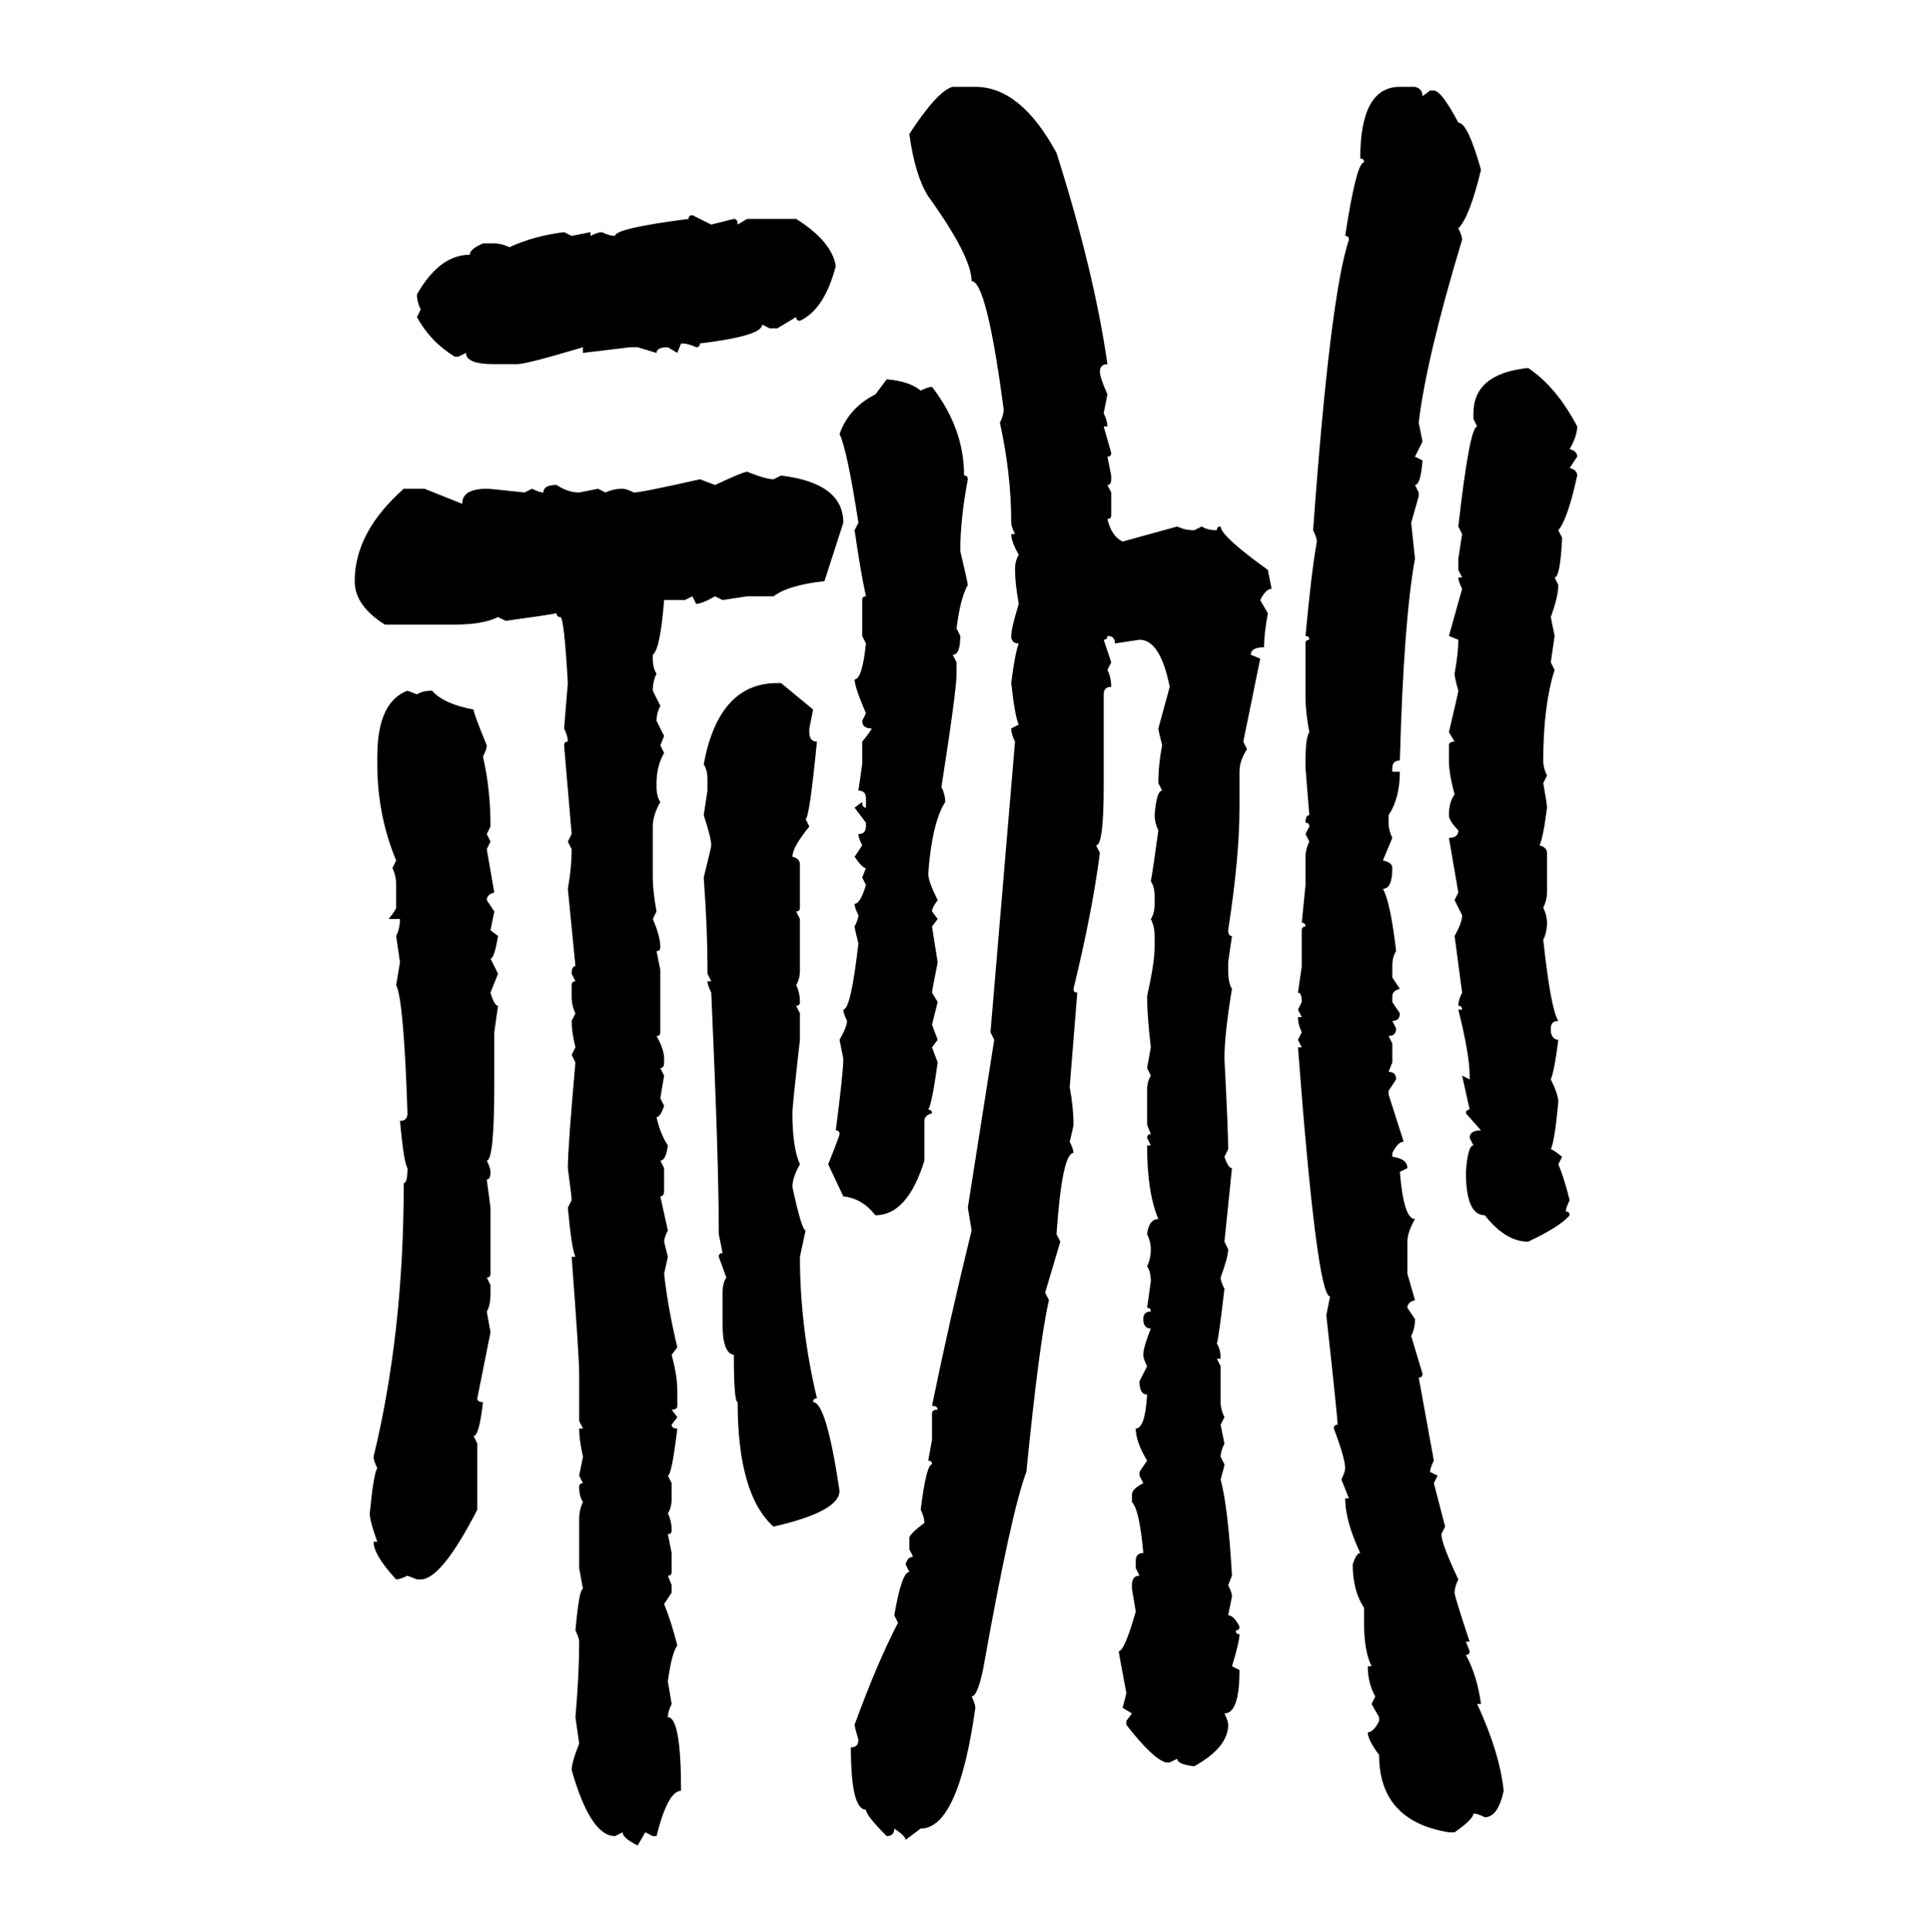 <svg xmlns="http://www.w3.org/2000/svg" xmlns:xlink="http://www.w3.org/1999/xlink" width="299.707" height="300"><path d="M147.95 13.48L147.95 13.48L151.46 13.48Q158.50 13.48 164.06 23.73L164.06 23.73Q169.92 42.19 171.97 56.54L171.97 56.54Q170.80 56.54 170.80 57.71L170.80 57.71Q170.80 58.59 171.97 61.23L171.97 61.23L171.39 64.16Q171.97 65.33 171.97 66.21L171.97 66.21L171.39 66.21L172.56 70.31Q172.56 70.90 171.97 70.90L171.97 70.90L172.56 73.83L172.56 74.41Q172.56 75.29 171.97 75.29L171.97 75.29L172.56 76.46L172.56 79.98Q172.56 80.57 171.97 80.57L171.97 80.57Q172.56 83.20 174.32 84.08L174.32 84.08L182.81 81.74Q183.98 82.32 185.45 82.32L185.45 82.32L186.62 81.74Q187.50 82.32 188.96 82.32L188.96 82.32Q188.96 81.74 189.55 81.74L189.55 81.74Q189.55 83.20 196.88 88.48L196.88 88.48L197.46 91.41Q196.58 91.41 195.70 93.16L195.70 93.16L196.88 95.21Q196.29 98.44 196.29 100.49L196.29 100.49Q194.24 100.49 194.24 101.66L194.24 101.66L195.70 102.25L193.07 115.14L193.65 116.31Q192.48 118.07 192.48 119.82L192.48 119.82L192.48 125.39Q192.48 133.01 190.72 144.43L190.72 144.43Q190.72 145.31 191.31 145.31L191.31 145.31L190.72 149.41L190.72 150.59Q190.72 152.64 191.31 153.52L191.31 153.52Q190.14 160.55 190.14 164.36L190.14 164.36Q190.72 175.49 190.72 178.42L190.72 178.42L190.14 179.59Q190.72 181.35 191.31 181.35L191.31 181.35L190.14 192.77L190.72 193.95Q190.72 195.12 189.55 198.34L189.55 198.34Q189.55 198.93 190.14 200.10L190.14 200.10Q189.26 207.71 188.96 208.59L188.96 208.59Q189.55 209.47 189.55 210.94L189.55 210.94L188.96 210.94L189.55 212.11L189.55 217.68Q189.55 218.85 190.14 220.02L190.14 220.02L189.55 221.19L190.14 224.12Q189.55 225.29 189.55 226.17L189.55 226.17L190.14 227.34Q190.14 227.64 189.55 229.69L189.55 229.69Q190.72 234.08 191.31 244.63L191.31 244.63L190.72 246.09Q191.31 247.27 191.31 247.85L191.31 247.85L190.72 250.78Q191.60 250.78 192.48 252.54L192.48 252.54Q192.48 253.13 191.89 253.13L191.89 253.13Q191.89 253.71 192.48 253.71L192.48 253.71Q192.48 254.88 191.31 258.69L191.31 258.69L192.48 259.28Q192.48 266.02 190.14 266.02L190.14 266.02Q190.72 267.19 190.72 267.77L190.72 267.77Q190.72 271.29 185.45 274.22L185.45 274.22Q182.81 273.93 182.81 273.05L182.81 273.05L181.64 273.63L181.05 273.63Q179.00 273.05 174.90 267.77L174.90 267.77L174.90 267.19L175.78 266.02L174.32 265.14Q174.90 263.09 174.90 262.79L174.90 262.79Q173.73 256.64 173.73 256.35L173.73 256.35Q174.61 256.35 176.37 250.20L176.37 250.20L175.78 246.68L175.78 246.09Q175.78 244.63 176.95 244.63L176.95 244.63L176.37 243.46L176.37 242.29Q176.37 241.11 177.54 241.11L177.54 241.11Q176.95 234.38 175.78 233.20L175.78 233.20L175.78 232.03Q175.78 231.15 177.54 230.27L177.54 230.27L176.95 229.10L176.95 228.52L178.13 226.76Q176.37 223.83 176.37 221.78L176.37 221.78Q177.83 221.78 178.13 216.50L178.13 216.50Q176.95 216.50 176.95 214.45L176.95 214.45L178.13 212.11Q177.54 210.94 177.54 210.35L177.54 210.35Q177.54 209.18 178.71 206.25L178.71 206.25Q177.54 206.25 177.54 204.79L177.54 204.79Q177.54 203.61 178.71 203.61L178.71 203.61Q178.71 203.03 178.13 203.03L178.13 203.03L178.71 198.93Q178.71 197.46 178.13 196.58L178.13 196.58Q178.71 195.41 178.71 193.95L178.71 193.95Q178.71 192.77 178.13 191.60L178.13 191.60Q178.42 189.26 179.88 189.26L179.88 189.26Q178.13 185.16 178.13 177.83L178.13 177.83L178.71 177.83L178.13 176.66Q178.13 176.07 178.71 176.07L178.71 176.07L178.13 174.61L178.13 169.34Q178.13 167.87 178.71 166.99L178.71 166.99L178.13 165.82L178.71 162.60Q178.13 157.62 178.13 154.69L178.13 154.69Q179.30 149.41 179.30 147.07L179.30 147.07L179.30 145.31Q179.30 143.85 178.71 142.68L178.71 142.68Q179.30 141.80 179.30 140.33L179.30 140.33L179.30 139.16Q179.30 137.70 178.71 136.82L178.71 136.82Q179.00 135.35 179.88 128.91L179.88 128.91Q179.30 127.73 179.30 126.56L179.30 126.56Q179.59 122.75 180.47 122.75L180.47 122.75L179.88 121.58Q179.88 118.65 180.47 115.72L180.47 115.72Q179.88 113.38 179.88 113.09L179.88 113.09L181.64 106.64Q180.18 99.32 176.95 99.32L176.95 99.32L173.14 99.90Q173.14 98.73 171.97 98.73L171.97 98.73Q171.97 99.32 171.39 99.32L171.39 99.32L172.56 102.83L171.97 104.00Q172.56 105.18 172.56 106.64L172.56 106.64Q171.39 106.64 171.39 107.81L171.39 107.81L171.39 122.17Q171.39 131.25 170.21 131.25L170.21 131.25L170.80 132.42Q169.63 141.50 166.70 153.52L166.70 153.52Q166.70 154.10 167.29 154.10L167.29 154.10L166.11 168.75Q166.70 171.97 166.70 174.61L166.70 174.61Q166.70 174.90 166.11 177.25L166.11 177.25Q166.70 178.42 166.70 179.00L166.70 179.00Q164.94 179.00 164.06 191.60L164.06 191.60L164.65 192.77L162.30 200.68L162.89 201.86Q161.43 208.01 159.38 228.52L159.38 228.52Q157.03 234.67 152.64 259.28L152.64 259.28Q151.76 263.38 150.88 263.38L150.88 263.38Q151.46 264.55 151.46 265.14L151.46 265.14Q148.83 283.89 142.97 283.89L142.97 283.89L140.63 285.64Q140.63 285.06 138.87 283.89L138.87 283.89Q138.87 285.06 137.70 285.06L137.70 285.06Q134.47 281.84 134.47 280.96L134.47 280.96Q132.13 280.96 132.13 271.29L132.13 271.29Q133.30 271.29 133.30 270.12L133.30 270.12Q132.71 268.07 132.71 267.77L132.71 267.77Q136.23 258.11 139.45 251.95L139.45 251.95L138.87 250.78Q140.04 244.04 141.21 244.04L141.21 244.04L140.63 242.87Q140.92 241.70 141.80 241.70L141.80 241.70L141.21 240.53L141.21 238.77Q141.21 238.18 143.55 236.43L143.55 236.43Q143.55 235.55 142.97 234.38L142.97 234.38Q143.85 227.34 144.73 227.34L144.73 227.34Q144.73 226.76 144.14 226.76L144.14 226.76L144.73 223.54L144.73 219.43Q144.73 218.85 145.61 218.85L145.61 218.85Q145.61 218.26 144.73 218.26L144.73 218.26Q147.36 205.37 150.88 191.02L150.88 191.02L150.29 187.50L154.39 161.43L153.81 160.25L157.62 115.14Q157.03 113.96 157.03 113.09L157.03 113.09L158.20 112.50Q157.62 111.33 157.03 106.05L157.03 106.05Q157.62 101.37 158.20 99.90L158.20 99.90Q157.03 99.90 157.03 98.73L157.03 98.73Q157.03 97.56 158.20 93.75L158.20 93.75Q157.62 90.53 157.62 88.48L157.62 88.48Q157.62 87.01 158.20 86.13L158.20 86.13Q157.03 84.08 157.03 82.91L157.03 82.91L157.62 82.91Q157.03 81.74 157.03 81.15L157.03 81.15Q157.03 73.54 155.27 65.63L155.27 65.63Q155.86 64.45 155.86 63.57L155.86 63.57Q153.22 43.65 150.88 43.65L150.88 43.65Q150.88 39.84 144.14 30.47L144.14 30.47Q142.09 27.25 141.21 20.80L141.21 20.80Q145.61 14.06 147.95 13.48ZM217.38 13.48L219.73 13.48Q220.90 13.77 220.90 14.94L220.90 14.94L222.07 14.06L222.66 14.06Q223.83 14.06 226.46 19.04L226.46 19.04Q227.93 19.04 229.98 26.37L229.98 26.37Q228.22 33.69 226.46 35.45L226.46 35.45Q227.05 36.62 227.05 37.21L227.05 37.21Q221.48 55.66 220.31 65.63L220.31 65.63L220.90 68.55L219.73 70.90L220.90 71.48Q220.61 75.29 219.73 75.29L219.73 75.29L220.31 76.46L220.31 77.05L219.14 81.15L219.73 86.72Q217.97 96.39 217.38 118.07L217.38 118.07Q216.21 118.07 216.21 119.24L216.21 119.24L216.21 119.82L217.38 119.82Q217.38 123.93 215.63 126.56L215.63 126.56L215.63 127.73Q215.63 128.91 216.21 130.08L216.21 130.08L214.75 133.59Q216.21 133.89 216.21 134.77L216.21 134.77Q216.21 137.99 214.75 137.99L214.75 137.99Q215.92 140.04 216.80 147.66L216.80 147.66Q216.21 148.54 216.21 150L216.21 150L216.21 151.76L217.38 153.52Q216.21 153.81 216.21 154.69L216.21 154.69L216.21 155.57L217.38 157.32Q217.38 158.50 216.21 158.50L216.21 158.50L216.80 159.67Q216.80 160.84 215.63 160.84L215.63 160.84L216.21 162.01L216.21 164.94L215.63 166.41Q216.80 166.41 216.80 167.58L216.80 167.58L215.63 169.34L215.63 169.92L217.97 177.25Q217.09 177.25 216.21 179.00L216.21 179.00L216.21 179.59Q218.55 179.88 218.55 181.35L218.55 181.35L217.38 181.93Q217.97 189.26 219.73 189.26L219.73 189.26Q218.55 191.31 218.55 192.77L218.55 192.77L218.55 197.75L219.73 201.86Q218.55 202.15 218.55 203.03L218.55 203.03L219.73 204.79Q219.73 206.25 219.14 207.42L219.14 207.42L220.90 213.28Q220.90 213.87 220.31 213.87L220.31 213.87L222.66 226.76Q222.07 227.93 222.07 228.52L222.07 228.52L223.24 229.10L222.66 230.27L224.41 237.01L223.83 238.18Q223.83 239.65 226.46 245.21L226.46 245.21Q225.88 246.39 225.88 247.27L225.88 247.27Q225.88 247.85 228.22 254.88L228.22 254.88L227.64 254.88L228.22 256.35Q228.22 256.93 227.64 256.93L227.64 256.93Q229.39 260.16 229.98 264.55L229.98 264.55L229.39 264.55Q232.91 272.17 233.50 278.03L233.50 278.03Q232.62 282.13 230.57 282.13L230.57 282.13Q229.39 281.54 228.81 281.54L228.81 281.54Q228.81 282.42 225.88 284.47L225.88 284.47L225 284.47Q214.16 282.71 214.16 272.46L214.16 272.46Q212.40 270.12 212.40 268.95L212.40 268.95Q213.28 268.95 214.16 267.19L214.16 267.19L214.16 266.60L212.99 264.55L213.57 263.38Q212.40 261.33 212.40 258.69L212.40 258.69L212.99 258.69Q211.82 256.35 211.82 251.95L211.82 251.95L211.82 249.61Q210.06 246.97 210.06 242.87L210.06 242.87Q210.64 241.11 211.23 241.11L211.23 241.11Q208.89 236.13 208.89 232.62L208.89 232.62L209.47 232.62L208.30 229.69Q208.89 228.52 208.89 227.93L208.89 227.93Q208.89 226.46 207.13 221.78L207.13 221.78Q207.13 221.19 207.71 221.19L207.71 221.19Q207.71 220.02 205.96 204.20L205.96 204.20L206.54 201.27Q204.49 201.27 201.56 162.60L201.56 162.60L202.15 162.60L201.56 161.43L202.15 160.25Q201.56 159.08 201.56 157.91L201.56 157.91L202.15 157.91L201.56 156.74L202.15 155.57Q202.15 154.10 201.56 154.10L201.56 154.10L202.15 150L202.15 144.43Q202.15 143.85 202.73 143.85L202.73 143.85Q202.73 143.26 202.15 143.26L202.15 143.26L202.73 137.40L202.73 133.01Q202.73 131.84 203.32 130.66L203.32 130.66L202.73 129.49L203.32 128.32Q203.32 127.73 202.73 127.73L202.73 127.73Q202.73 126.56 203.32 126.56L203.32 126.56L202.73 119.24L202.73 118.07Q202.73 114.55 203.32 113.67L203.32 113.67Q202.73 110.45 202.73 108.40L202.73 108.40L202.73 99.90Q202.73 99.32 203.32 99.32L203.32 99.32Q203.32 98.73 202.73 98.73L202.73 98.73Q203.61 89.06 204.49 84.08L204.49 84.08Q204.49 83.50 203.91 82.32L203.91 82.32Q206.54 46.00 209.47 37.21L209.47 37.21Q209.47 36.62 208.89 36.62L208.89 36.62Q210.64 25.20 211.82 25.20L211.82 25.20Q211.82 24.61 211.23 24.61L211.23 24.61Q211.23 13.48 217.38 13.48L217.38 13.48ZM107.52 33.40L107.52 33.40L110.45 34.86L113.96 33.98Q114.55 33.98 114.55 34.86L114.55 34.86L116.02 33.98L123.63 33.98Q129.20 37.50 129.79 41.31L129.79 41.31Q128.03 48.05 124.22 49.80L124.22 49.80Q123.63 49.80 123.63 49.22L123.63 49.22L120.70 50.98L119.53 50.98L118.36 50.39Q118.36 52.15 108.69 53.32L108.69 53.32Q108.69 53.91 108.11 53.91L108.11 53.91Q106.93 53.32 105.76 53.32L105.76 53.32L105.18 54.79L103.71 53.91Q101.95 53.91 101.95 54.79L101.95 54.79L99.02 53.91L97.85 53.91L90.53 54.79L90.53 53.91Q81.74 56.54 80.27 56.54L80.27 56.54L76.76 56.54Q72.36 56.54 72.36 54.79L72.36 54.79L71.19 55.37L70.61 55.37Q66.80 53.03 64.75 49.22L64.75 49.22L65.33 48.05Q64.75 46.88 64.75 45.70L64.75 45.70Q68.26 39.55 72.95 39.55L72.95 39.55Q72.95 38.67 75 37.79L75 37.79L76.76 37.79Q77.93 37.79 79.10 38.38L79.10 38.38Q82.91 36.62 87.60 36.04L87.60 36.04L88.77 36.62L91.70 36.04L91.70 36.62Q92.87 36.04 93.46 36.04L93.46 36.04Q94.63 36.62 95.51 36.62L95.51 36.62Q95.51 35.45 106.93 33.98L106.93 33.98Q106.93 33.40 107.52 33.40ZM237.30 57.13L237.30 57.13Q241.70 60.06 244.92 66.21L244.92 66.21Q244.92 67.68 243.75 69.73L243.75 69.73Q244.92 70.02 244.92 70.90L244.92 70.90L243.75 72.66Q244.92 72.95 244.92 73.83L244.92 73.83Q243.46 80.57 241.99 82.32L241.99 82.32L242.58 83.50Q242.29 89.65 241.41 89.65L241.41 89.65L241.99 90.82Q241.99 92.58 240.82 95.80L240.82 95.80L241.41 98.73L240.82 102.83L241.41 104.00Q239.65 109.57 239.65 118.07L239.65 118.07Q239.65 119.24 240.23 120.41L240.23 120.41L239.65 121.58Q240.23 124.80 240.23 125.39L240.23 125.39Q239.65 130.08 239.06 131.25L239.06 131.25Q240.23 131.54 240.23 132.42L240.23 132.42L240.23 138.57Q240.23 139.75 239.65 140.92L239.65 140.92Q240.23 142.09 240.23 143.26L240.23 143.26Q240.23 144.73 239.65 145.90L239.65 145.90Q240.82 156.74 241.99 158.50L241.99 158.50Q240.82 158.50 240.82 159.67L240.82 159.67L240.82 160.25Q241.11 161.43 241.99 161.43L241.99 161.43Q241.41 166.11 240.82 167.58L240.82 167.58Q241.99 169.92 241.99 171.09L241.99 171.09Q241.41 177.25 240.82 178.42L240.82 178.42Q241.11 178.42 242.58 179.59L242.58 179.59L241.99 180.76Q242.87 182.81 243.75 186.33L243.75 186.33Q243.16 187.50 243.16 188.09L243.16 188.09Q243.75 188.09 243.75 188.67L243.75 188.67Q242.29 190.43 237.30 192.77L237.30 192.77Q233.79 192.77 230.57 188.67L230.57 188.67Q227.64 188.67 227.64 181.93L227.64 181.93Q227.93 177.83 228.81 177.83L228.81 177.83L228.22 176.66Q228.22 175.49 229.98 175.49L229.98 175.49L227.64 172.85Q227.64 172.27 228.22 172.27L228.22 172.27L227.05 166.99L228.22 167.58L228.22 166.99Q228.22 163.77 226.46 156.74L226.46 156.74L227.05 156.74Q227.05 156.15 226.46 156.15L226.46 156.15Q226.46 155.27 227.05 154.10L227.05 154.10L225.88 145.31Q227.05 143.26 227.05 142.09L227.05 142.09L225.88 139.75L226.46 138.57L225 130.08Q226.46 130.08 226.46 128.91L226.46 128.91Q225 127.44 225 126.56L225 126.56Q225 124.51 225.88 123.34L225.88 123.34Q225 120.12 225 118.07L225 118.07L225 115.72Q225 115.14 225.88 115.14L225.88 115.14L225 113.67Q226.46 107.52 226.46 107.23L226.46 107.23Q225.88 105.18 225.88 104.59L225.88 104.59Q226.46 101.37 226.46 99.32L226.46 99.32L225 98.73L227.05 91.41Q226.46 90.23 226.46 89.65L226.46 89.65L227.05 89.65L226.46 88.48L226.46 86.72L227.05 82.91L226.46 81.74Q228.22 66.21 229.39 66.21L229.39 66.21L228.81 65.04L228.81 64.16Q228.81 58.01 237.30 57.13ZM135.94 61.23L137.70 58.89Q141.21 59.18 142.97 60.64L142.97 60.64Q144.14 60.06 144.73 60.06L144.73 60.06Q149.71 66.50 149.71 73.83L149.71 73.83Q150.29 73.83 150.29 74.41L150.29 74.41Q149.12 80.57 149.12 85.55L149.12 85.55Q150.29 90.53 150.29 90.82L150.29 90.82Q149.12 92.87 148.54 97.56L148.54 97.56L149.12 98.73Q149.12 101.66 147.95 101.66L147.95 101.66L148.54 102.83L148.54 104.59Q148.54 107.23 146.19 122.17L146.19 122.17Q146.78 123.34 146.78 124.51L146.78 124.51Q144.73 127.73 144.14 135.64L144.14 135.64Q144.14 136.82 145.61 139.75L145.61 139.75Q144.73 140.92 144.73 141.50L144.73 141.50L145.61 142.68L144.73 143.85L145.61 149.41Q144.73 153.81 144.73 154.10L144.73 154.10L145.61 155.57L144.73 159.08L145.61 161.43L144.73 162.60L145.61 164.94Q144.73 171.39 144.14 172.27L144.14 172.27Q144.73 172.27 144.73 172.85L144.73 172.85Q143.55 173.14 143.55 174.02L143.55 174.02L143.55 180.18Q140.92 188.67 135.94 188.67L135.94 188.67Q133.89 186.04 130.96 185.74L130.96 185.74L128.61 180.76Q130.37 176.37 130.37 176.07L130.37 176.07Q130.37 175.49 129.79 175.49L129.79 175.49Q130.96 166.41 130.96 164.36L130.96 164.36L130.37 161.43Q131.54 159.38 131.54 158.50L131.54 158.50Q130.96 157.32 130.96 156.74L130.96 156.74Q132.13 156.74 133.30 146.48L133.30 146.48Q132.71 144.14 132.71 143.85L132.71 143.85Q133.30 142.68 133.30 142.09L133.30 142.09Q132.71 140.92 132.71 140.33L132.71 140.33Q133.59 140.33 134.47 137.40L134.47 137.40L133.89 136.23L134.47 134.77Q133.89 134.77 132.71 133.01L132.71 133.01L133.89 131.25Q133.30 130.08 133.30 129.49L133.30 129.49Q134.47 129.49 134.47 128.32L134.47 128.32L134.47 127.73L132.71 125.39L133.89 124.51Q133.89 125.39 134.47 125.39L134.47 125.39L134.47 123.93Q134.47 122.75 133.30 122.75L133.30 122.75L133.89 118.65L133.89 115.14Q135.35 113.38 135.35 113.09L135.35 113.09Q133.89 113.09 133.89 111.91L133.89 111.91L134.47 110.74Q132.71 106.64 132.71 105.47L132.71 105.47Q133.89 105.47 134.47 99.90L134.47 99.90L133.89 98.73L133.89 93.16Q133.89 92.58 134.47 92.58L134.47 92.58Q133.59 88.48 132.71 82.32L132.71 82.32L133.30 81.15Q131.54 69.73 130.37 67.38L130.37 67.38Q131.84 63.28 135.94 61.23L135.94 61.23ZM116.02 73.24L116.02 73.24Q118.95 74.41 120.12 74.41L120.12 74.41L121.29 73.83Q130.96 75 130.96 81.15L130.96 81.15L128.03 90.23Q122.46 90.82 120.12 92.58L120.12 92.58L116.02 92.58L112.21 93.16L111.04 92.58Q108.98 93.75 108.11 93.75L108.11 93.75L107.52 92.58L106.35 93.16L103.13 93.16Q102.54 100.78 101.37 101.66L101.37 101.66L101.37 102.25Q101.37 103.71 101.95 104.59L101.95 104.59Q101.37 105.76 101.37 107.23L101.37 107.23L102.54 109.57Q101.95 110.74 101.95 111.91L101.95 111.91L103.13 114.26L102.54 115.72L103.13 116.89Q101.95 118.95 101.95 121.58L101.95 121.58L101.95 122.17Q101.95 123.63 102.54 124.51L102.54 124.51Q101.37 126.56 101.37 128.32L101.37 128.32L101.37 136.23Q101.37 138.28 101.95 141.50L101.95 141.50L101.37 142.68Q102.54 145.31 102.54 147.07L102.54 147.07Q102.54 147.66 101.95 147.66L101.95 147.66L102.54 150.59L102.54 160.25Q102.54 160.84 101.95 160.84L101.95 160.84Q103.13 162.89 103.13 164.36L103.13 164.36L103.13 164.94Q103.13 165.82 102.54 165.82L102.54 165.82L103.13 166.99L102.54 170.51L103.13 171.68Q102.54 173.44 101.95 173.44L101.95 173.44Q102.54 176.07 103.71 177.83L103.71 177.83Q103.42 180.18 102.54 180.18L102.54 180.18L103.13 181.35L103.13 184.86Q103.13 185.74 102.54 185.74L102.54 185.74L103.71 191.02Q103.13 192.19 103.13 192.77L103.13 192.77L103.71 195.12L103.13 197.75Q103.71 203.03 105.18 209.18L105.18 209.18L104.30 210.35Q105.18 213.57 105.18 215.92L105.18 215.92L105.18 218.26Q105.18 218.85 104.30 218.85L104.30 218.85L105.18 220.02L104.30 221.19Q104.30 221.78 105.18 221.78L105.18 221.78Q104.30 229.10 103.71 229.10L103.71 229.10L104.30 230.27L104.30 232.62Q104.30 234.08 103.71 234.96L103.71 234.96Q104.30 236.13 104.30 237.60L104.30 237.60Q104.30 238.18 103.71 238.18L103.71 238.18L104.30 241.11L104.30 244.04Q104.30 244.63 103.71 244.63L103.71 244.63L104.30 246.09L104.30 247.27L103.13 249.02Q104.30 251.95 105.18 255.47L105.18 255.47Q104.30 256.64 103.71 261.04L103.71 261.04L104.30 264.55Q103.71 265.72 103.71 266.60L103.71 266.60Q105.76 266.60 105.76 278.03L105.76 278.03Q103.71 278.03 101.95 285.06L101.95 285.06L101.37 285.06L100.20 284.47L99.02 286.52Q96.68 285.35 96.68 284.47L96.68 284.47L95.51 285.06Q91.70 285.06 88.77 274.80L88.77 274.80Q88.77 273.63 89.94 270.70L89.94 270.70L89.36 266.60Q89.94 259.86 89.94 254.88L89.94 254.88Q89.94 254.30 89.36 253.13L89.36 253.13Q89.94 246.68 90.53 246.68L90.53 246.68L89.94 243.46L89.94 235.84Q89.94 234.38 90.53 233.20L90.53 233.20Q89.94 232.32 89.94 230.86L89.94 230.86Q89.94 230.27 90.53 230.27L90.53 230.27L89.94 229.10L90.53 226.17Q89.94 223.54 89.94 221.78L89.94 221.78L90.53 221.78L89.94 220.61L89.94 213.28Q89.94 210.64 88.77 195.12L88.77 195.12L89.36 195.12Q88.77 193.95 88.18 187.50L88.18 187.50L88.77 186.33Q88.77 185.74 88.18 181.35L88.18 181.35Q88.18 178.13 89.36 164.94L89.36 164.94L88.77 163.77L89.36 162.60Q88.77 160.25 88.77 158.50L88.77 158.50L89.36 157.32Q88.77 156.15 88.77 154.69L88.77 154.69L88.77 152.93Q88.77 152.34 89.36 152.34L89.36 152.34L88.77 151.17Q88.77 150 89.36 150L89.36 150L88.18 137.99Q88.77 134.77 88.77 131.84L88.77 131.84L88.18 130.66L88.77 129.49L87.60 115.72Q87.60 115.14 88.18 115.14L88.18 115.14Q88.18 114.26 87.60 113.09L87.60 113.09L88.18 106.05Q87.60 95.80 87.01 95.80L87.01 95.80Q86.43 95.80 86.43 95.21L86.43 95.21Q84.96 95.51 78.52 96.39L78.52 96.39L77.34 95.80Q75 96.97 70.61 96.97L70.61 96.97L59.77 96.97Q55.08 94.04 55.08 90.23L55.08 90.23Q55.08 82.62 62.70 75.88L62.70 75.88L65.92 75.88L71.78 78.22Q71.78 75.88 75.59 75.88L75.59 75.88Q76.17 75.88 81.45 76.46L81.45 76.46L82.62 75.88Q83.79 76.46 84.38 76.46L84.38 76.46Q84.38 75.29 86.43 75.29L86.43 75.29Q88.18 76.46 89.94 76.46L89.94 76.46L92.87 75.88L94.04 76.46Q95.21 75.88 96.68 75.88L96.68 75.88Q97.27 75.88 98.44 76.46L98.44 76.46Q99.61 76.46 108.69 74.41L108.69 74.41L111.04 75.29Q115.43 73.24 116.02 73.24ZM120.70 106.05L120.70 106.05L121.29 106.05L126.27 110.16L125.68 113.09L125.68 113.67Q125.68 115.14 126.86 115.14L126.86 115.14Q125.68 127.15 125.10 127.15L125.10 127.15L125.68 128.32Q123.05 131.54 123.05 133.01L123.05 133.01Q124.22 133.30 124.22 134.18L124.22 134.18L124.22 140.92Q124.22 141.50 123.63 141.50L123.63 141.50L124.22 142.68L124.22 150.59Q124.22 152.05 123.63 152.93L123.63 152.93Q124.22 154.10 124.22 155.57L124.22 155.57Q124.22 156.15 123.63 156.15L123.63 156.15L124.22 157.32L124.22 161.43Q123.05 171.68 123.05 172.85L123.05 172.85Q123.05 178.13 124.22 180.76L124.22 180.76Q123.05 182.81 123.05 184.28L123.05 184.28Q124.51 191.02 125.10 191.02L125.10 191.02L124.22 195.12Q124.22 205.96 126.86 217.09L126.86 217.09Q126.27 217.09 126.27 217.68L126.27 217.68Q128.32 217.68 130.37 231.45L130.37 231.45Q130.37 234.67 120.12 237.01L120.12 237.01Q114.55 232.03 114.55 217.68L114.55 217.68Q113.96 217.68 113.96 210.35L113.96 210.35Q112.21 210.06 112.21 205.66L112.21 205.66L112.21 200.68Q112.21 199.22 112.79 198.34L112.79 198.34L111.62 195.12Q111.62 194.53 112.21 194.53L112.21 194.53L111.62 191.60L111.62 191.02Q111.62 180.18 110.45 154.10L110.45 154.10Q109.86 152.93 109.86 152.34L109.86 152.34L110.45 152.34L109.86 151.17L109.86 150Q109.86 144.14 109.28 136.23L109.28 136.23Q110.45 131.54 110.45 131.25L110.45 131.25Q110.45 130.08 109.28 126.56L109.28 126.56L109.86 122.75L109.86 121.00Q109.86 119.53 109.28 118.65L109.28 118.65Q111.62 106.05 120.70 106.05ZM63.28 107.23L63.28 107.23L64.75 107.81Q65.63 107.23 67.09 107.23L67.09 107.23Q68.85 109.28 73.54 110.16L73.54 110.16Q73.54 110.74 75.59 115.72L75.59 115.72Q75.59 116.31 75 117.48L75 117.48Q76.17 122.46 76.17 128.32L76.17 128.32L75.59 129.49L76.17 130.66L75.59 131.84L76.76 138.57Q75.59 138.87 75.59 139.75L75.59 139.75L76.76 141.50L76.17 144.43L77.34 145.31Q76.76 148.83 76.17 148.83L76.17 148.83L77.34 151.17L76.17 154.10Q76.76 156.15 77.34 156.15L77.34 156.15L76.76 160.25L76.76 168.16Q76.76 180.18 75.59 180.18L75.59 180.18Q76.17 181.35 76.17 181.93L76.17 181.93Q76.17 183.11 75.59 183.11L75.59 183.11L76.17 187.50L76.17 197.75Q76.17 198.34 75.59 198.34L75.59 198.34L76.17 199.51L76.17 200.68Q76.17 202.73 75.59 203.61L75.59 203.61L76.17 206.84L74.12 217.09Q74.12 217.68 75 217.68L75 217.68Q74.41 222.95 73.54 222.95L73.54 222.95L74.12 224.12L74.12 234.38Q68.55 245.21 65.33 245.21L65.33 245.21L64.75 245.21L63.28 244.63Q62.11 245.21 61.52 245.21L61.52 245.21Q58.01 241.41 58.01 239.36L58.01 239.36L58.59 239.36Q57.42 236.13 57.42 234.96L57.42 234.96Q58.01 228.81 58.59 227.93L58.59 227.93Q58.01 226.76 58.01 226.17L58.01 226.17Q62.70 206.84 62.70 183.69L62.70 183.69Q63.28 183.69 63.28 181.35L63.28 181.35Q62.70 180.47 62.11 174.02L62.11 174.02Q63.28 174.02 63.28 172.85L63.28 172.85Q62.70 155.27 61.52 152.93L61.52 152.93L62.11 149.41L61.52 145.31Q62.11 144.14 62.11 142.68L62.11 142.68L60.35 142.68Q61.52 141.21 61.52 140.92L61.52 140.92L61.52 137.40Q61.52 135.94 60.94 134.77L60.94 134.77L61.52 133.59Q58.59 126.56 58.59 118.65L58.59 118.65L58.59 117.48Q58.59 108.98 63.28 107.23Z"/></svg>